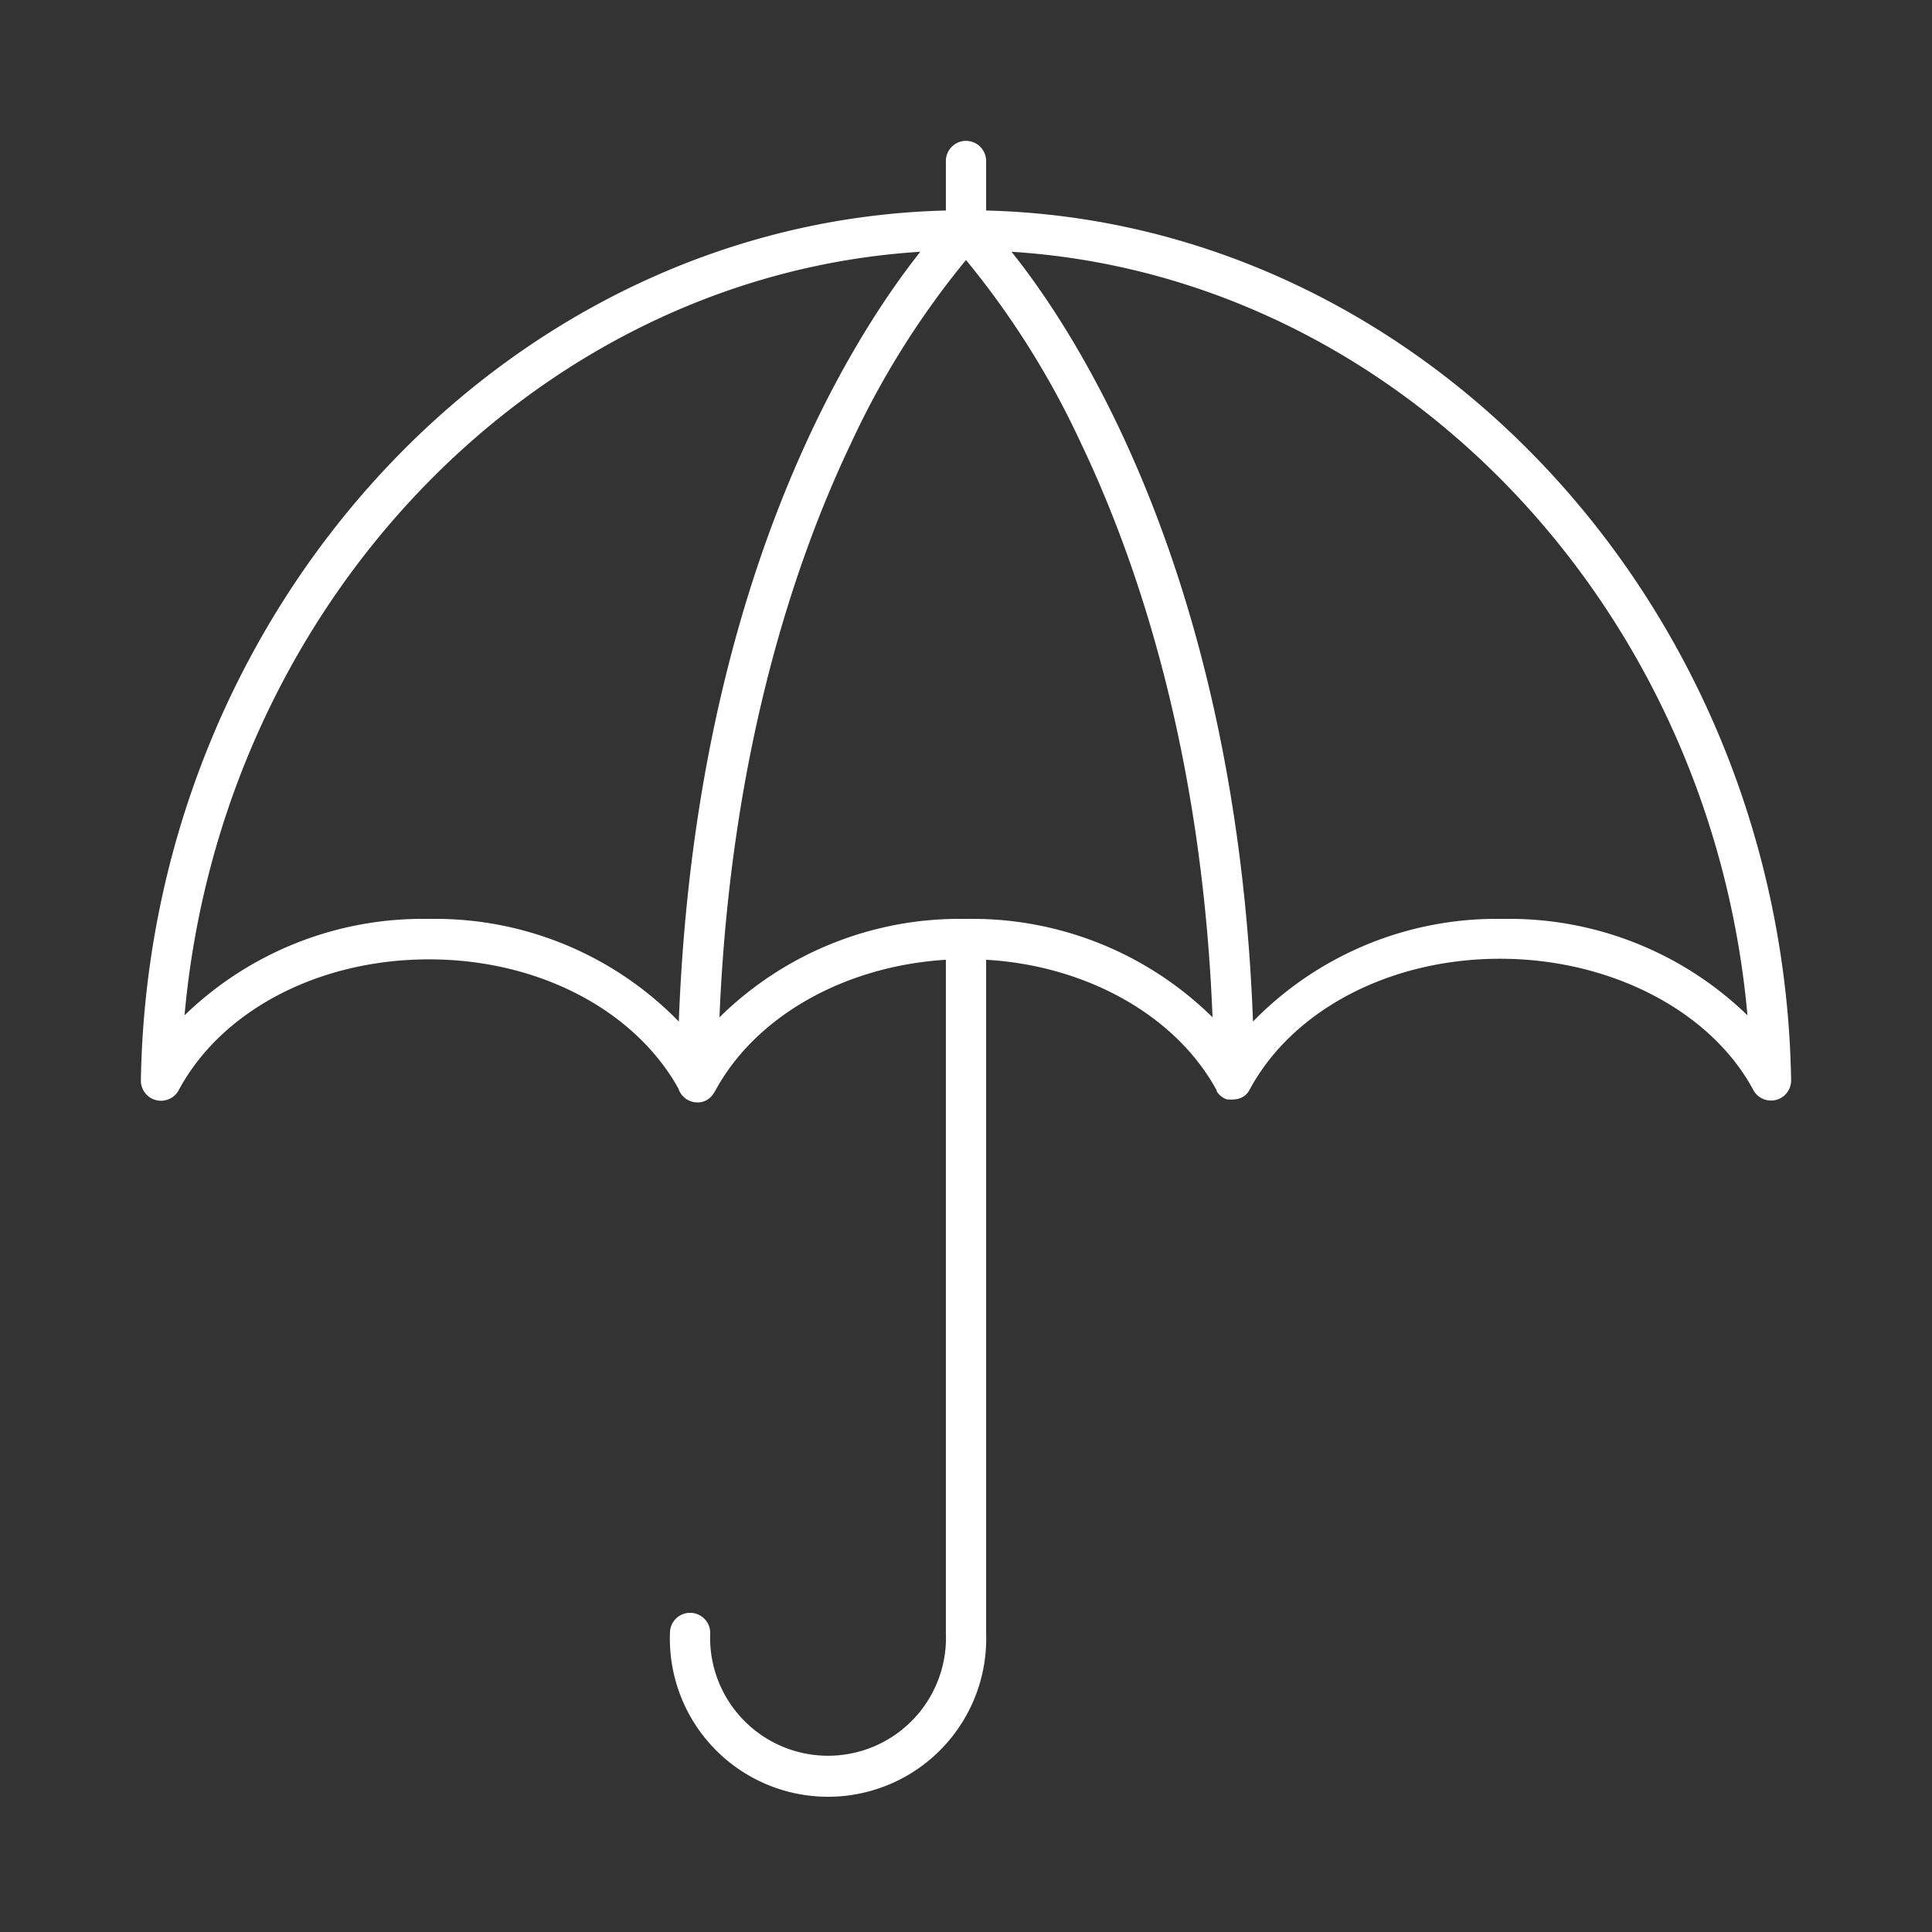 <svg xmlns:xlink="http://www.w3.org/1999/xlink" xmlns="http://www.w3.org/2000/svg" height="65" id="blue_svg_2px" viewBox="0 0 96 96" width="65"><rect x="0" y="0" width="96" height="96" fill="#333333" stroke="none"/> <defs fill="#ffffff">
<style type="text/css">.cls-1{fill:#ffffff;}
</style>
</defs>
<title/>
<path class="cls-1" d="M49,10.46V8a1,1,0,0,0-2,0v2.46C25.25,11,7.4,30.18,7,53.67a1,1,0,0,0,1.88.5c2.15-4,7-6.5,12.44-6.5s10.22,2.52,12.39,6.42a1,1,0,0,0,.42.54,1.05,1.05,0,0,0,.53.15.93.93,0,0,0,.81-.47l.06-.09h0C37.55,50.47,42,48,47,47.69V81.14a5.86,5.86,0,1,1-11.71,0,1,1,0,0,0-2,0,7.86,7.86,0,1,0,15.71,0V47.69c5,.29,9.45,2.78,11.46,6.5h0l0,.05.07.09.08.09.12.09.09.06.15.06.09,0a1,1,0,0,0,.25,0h0a1,1,0,0,0,.4-.1h0l0,0a1,1,0,0,0,.2-.14l0,0a1,1,0,0,0,.17-.22c2.14-4,7-6.53,12.46-6.53S85,50.21,87.12,54.16a1,1,0,0,0,1.88-.5C88.6,30.18,70.75,11,49,10.46ZM21.32,45.66A17,17,0,0,0,9.17,50.45C11,30,26.65,13.71,45.73,12.51c-3.4,4.29-11.18,16.39-12,38.25A16.9,16.9,0,0,0,21.32,45.66Zm26.68,0a17,17,0,0,0-12.25,4.89c.55-13.29,3.79-22.76,6.52-28.49A42.31,42.31,0,0,1,48,12.92a42.31,42.31,0,0,1,5.73,9.14c2.73,5.73,6,15.2,6.52,28.49A17,17,0,0,0,48,45.66Zm26.68,0a16.9,16.9,0,0,0-12.42,5.1c-.81-21.86-8.59-34-12-38.25C69.35,13.71,85,30,86.83,50.45A17,17,0,0,0,74.68,45.66Z" fill="#ffffff"/> </svg>